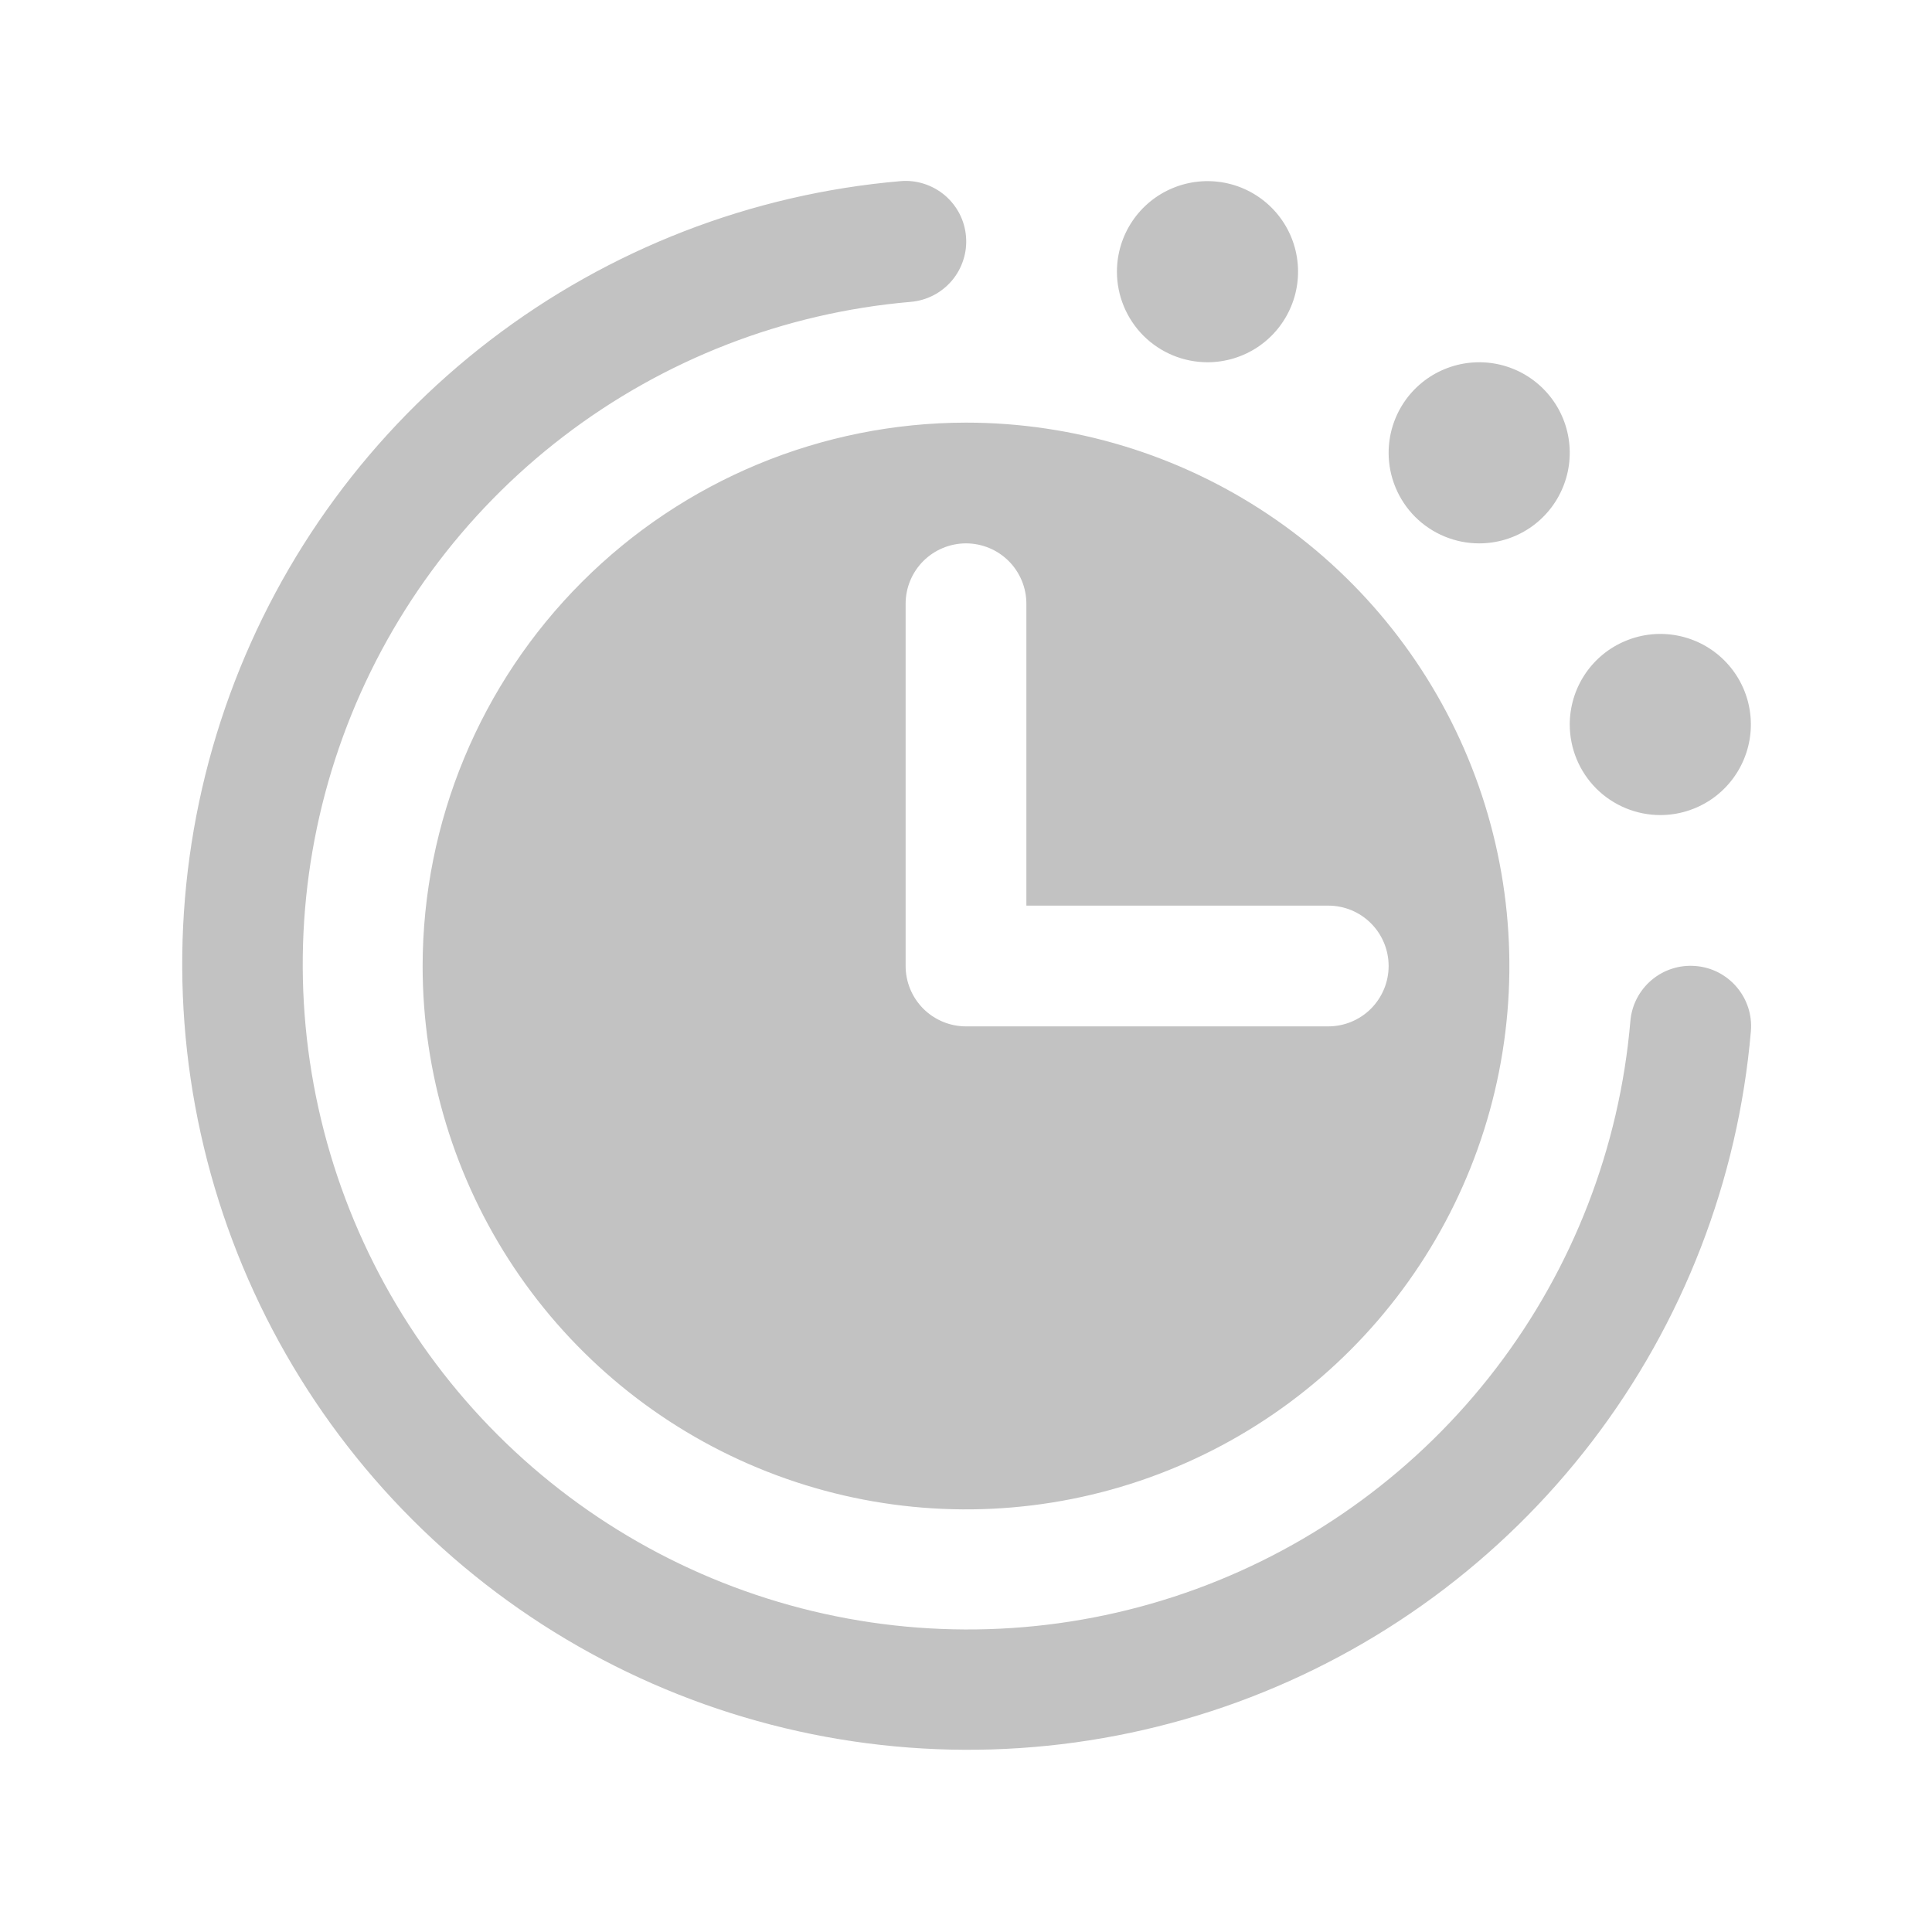 <svg xmlns="http://www.w3.org/2000/svg" width="40" height="40" viewBox="0 0 40 40" fill="none"><path d="M32.5 15C32.5 14.629 32.61 14.267 32.816 13.958C33.022 13.65 33.315 13.409 33.658 13.268C34 13.126 34.377 13.088 34.741 13.161C35.105 13.233 35.439 13.412 35.701 13.674C35.963 13.936 36.142 14.27 36.214 14.634C36.286 14.998 36.249 15.375 36.107 15.717C35.965 16.06 35.725 16.353 35.417 16.559C35.108 16.765 34.746 16.875 34.375 16.875C33.878 16.875 33.401 16.677 33.049 16.326C32.698 15.974 32.5 15.497 32.5 15ZM30.625 11.25C30.996 11.25 31.358 11.14 31.667 10.934C31.975 10.728 32.215 10.435 32.357 10.092C32.499 9.75 32.536 9.373 32.464 9.009C32.392 8.645 32.213 8.311 31.951 8.049C31.689 7.787 31.355 7.608 30.991 7.536C30.627 7.464 30.25 7.501 29.908 7.643C29.565 7.784 29.272 8.025 29.066 8.333C28.86 8.642 28.75 9.004 28.75 9.375C28.75 9.872 28.948 10.349 29.299 10.701C29.651 11.052 30.128 11.25 30.625 11.25ZM35.103 20C34.773 19.973 34.445 20.078 34.193 20.292C33.94 20.506 33.782 20.812 33.755 21.142C33.531 23.755 32.566 26.25 30.972 28.333C29.379 30.416 27.223 32.001 24.76 32.901C22.296 33.801 19.627 33.978 17.066 33.412C14.505 32.846 12.159 31.561 10.303 29.707C8.448 27.853 7.161 25.507 6.594 22.947C6.026 20.386 6.202 17.717 7.1 15.252C7.998 12.788 9.582 10.632 11.664 9.037C13.746 7.442 16.24 6.475 18.853 6.25C19.017 6.236 19.177 6.191 19.324 6.115C19.47 6.04 19.6 5.936 19.707 5.811C19.813 5.685 19.894 5.54 19.944 5.383C19.995 5.226 20.014 5.061 20 4.897C19.987 4.733 19.941 4.573 19.866 4.426C19.79 4.28 19.687 4.15 19.561 4.043C19.435 3.937 19.29 3.856 19.133 3.806C18.976 3.755 18.811 3.736 18.647 3.75C15.559 4.015 12.612 5.157 10.152 7.041C7.691 8.925 5.82 11.472 4.758 14.383C3.696 17.294 3.487 20.448 4.157 23.474C4.826 26.5 6.346 29.271 8.537 31.462C10.729 33.654 13.5 35.173 16.526 35.843C19.552 36.513 22.705 36.304 25.617 35.242C28.528 34.18 31.075 32.309 32.959 29.848C34.843 27.388 35.984 24.44 36.25 21.353C36.264 21.189 36.246 21.023 36.196 20.866C36.145 20.709 36.065 20.564 35.958 20.438C35.852 20.312 35.721 20.209 35.575 20.133C35.428 20.058 35.268 20.013 35.103 20ZM20 8.75C22.225 8.75 24.4 9.41 26.25 10.646C28.1 11.882 29.542 13.639 30.394 15.695C31.245 17.75 31.468 20.012 31.034 22.195C30.6 24.377 29.528 26.381 27.955 27.955C26.382 29.528 24.377 30.6 22.195 31.034C20.013 31.468 17.751 31.245 15.695 30.393C13.639 29.542 11.882 28.1 10.646 26.25C9.41 24.4 8.75 22.225 8.75 20C8.753 17.017 9.94 14.158 12.049 12.049C14.158 9.939 17.017 8.753 20 8.75ZM18.75 20C18.75 20.331 18.882 20.649 19.116 20.884C19.351 21.118 19.669 21.25 20 21.25H27.5C27.832 21.25 28.15 21.118 28.384 20.884C28.618 20.649 28.75 20.331 28.75 20C28.75 19.668 28.618 19.35 28.384 19.116C28.15 18.881 27.832 18.75 27.5 18.75H21.25V12.5C21.25 12.168 21.118 11.85 20.884 11.616C20.65 11.382 20.332 11.25 20 11.25C19.669 11.25 19.351 11.382 19.116 11.616C18.882 11.85 18.75 12.168 18.75 12.5V20ZM25 7.5C25.371 7.5 25.733 7.39 26.042 7.184C26.35 6.978 26.59 6.685 26.732 6.342C26.874 6 26.911 5.623 26.839 5.259C26.767 4.895 26.588 4.561 26.326 4.299C26.064 4.037 25.73 3.858 25.366 3.786C25.002 3.714 24.625 3.751 24.283 3.893C23.94 4.034 23.647 4.275 23.441 4.583C23.235 4.891 23.125 5.254 23.125 5.625C23.125 6.122 23.323 6.599 23.674 6.951C24.026 7.302 24.503 7.5 25 7.5Z" fill="#C2C2C2"></path></svg>